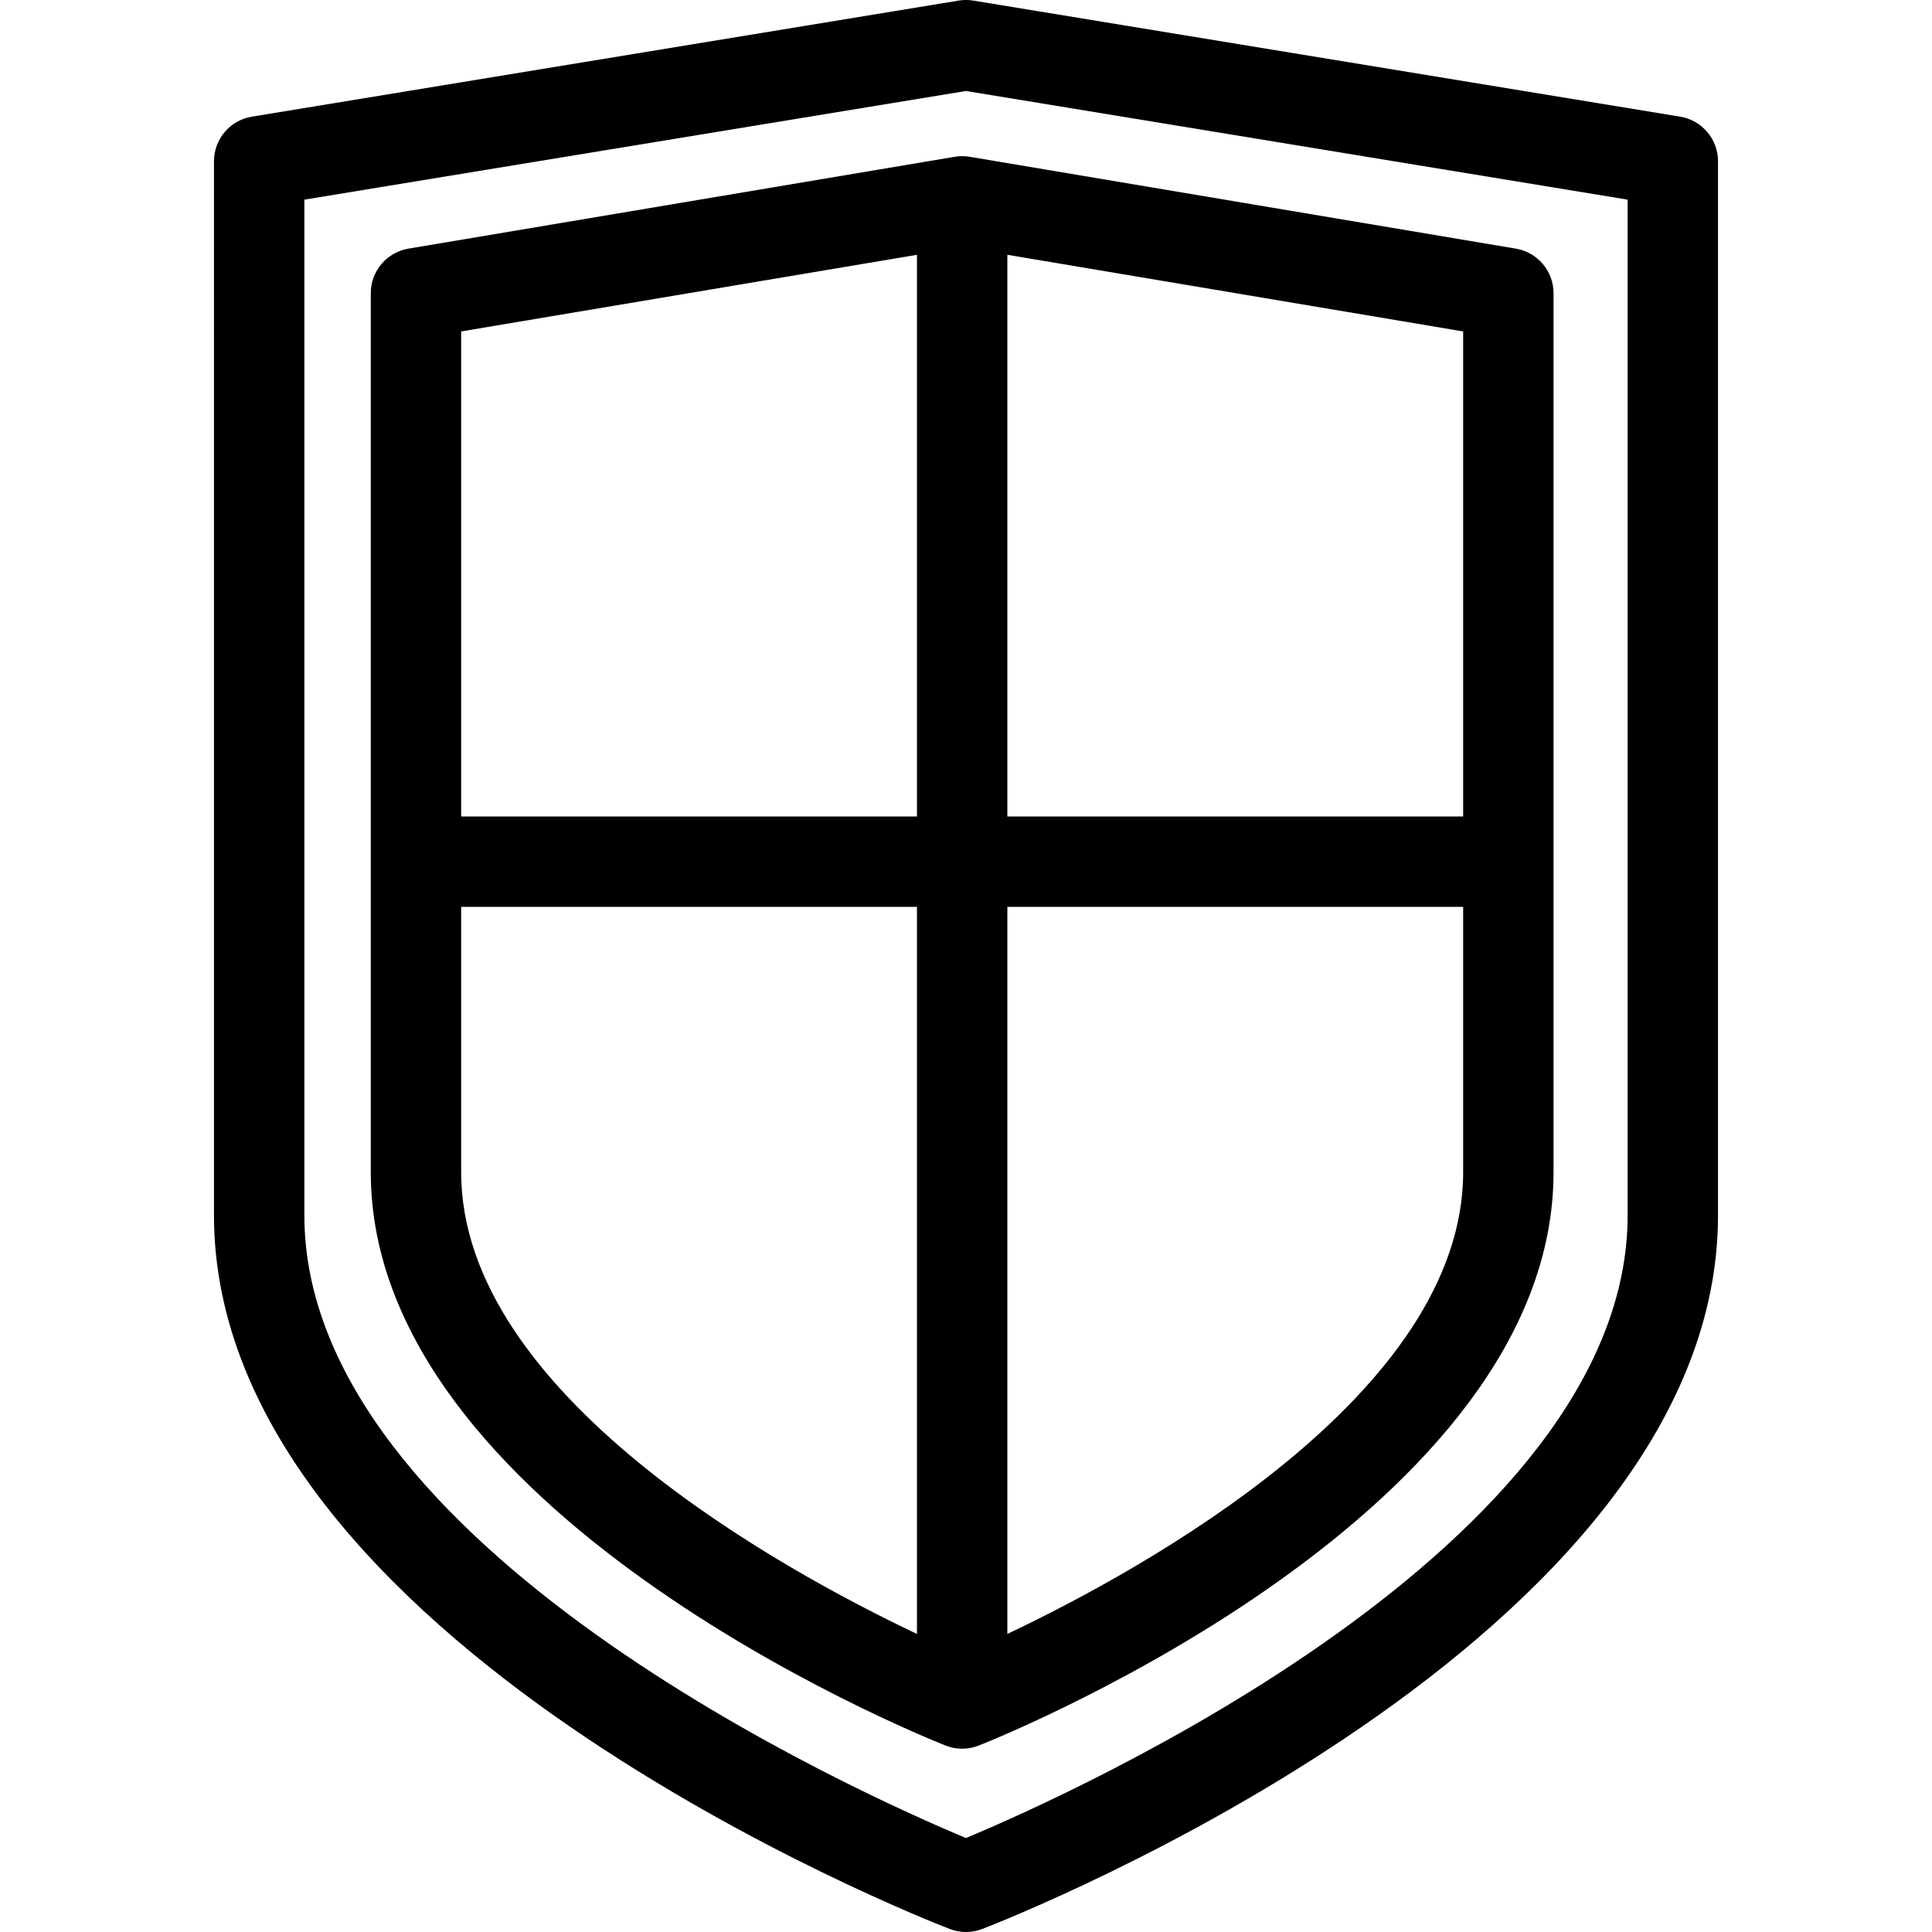 <?xml version="1.0" encoding="iso-8859-1"?>
<!-- Generator: Adobe Illustrator 17.1.0, SVG Export Plug-In . SVG Version: 6.00 Build 0)  -->
<!DOCTYPE svg PUBLIC "-//W3C//DTD SVG 1.1//EN" "http://www.w3.org/Graphics/SVG/1.1/DTD/svg11.dtd">
<svg version="1.1" id="Capa_1" xmlns="http://www.w3.org/2000/svg" xmlns:xlink="http://www.w3.org/1999/xlink" x="0px" y="0px"
	 viewBox="0 0 213.738 213.738" style="enable-background:new 0 0 213.738 213.738;" xml:space="preserve">
<path d="M106.869,213.738c-0.61,0-1.221-0.111-1.801-0.335c-3.323-1.283-81.396-31.957-81.396-78.963V17.841
	c0-2.448,1.773-4.537,4.189-4.934l78.197-12.842c0.537-0.088,1.084-0.088,1.621,0l78.197,12.842
	c2.416,0.396,4.189,2.485,4.189,4.934V134.44c0,47.006-78.073,77.68-81.396,78.963C108.09,213.626,107.479,213.738,106.869,213.738z
	 M33.672,22.087V134.44c0,36.684,61.763,64.136,73.195,68.9c11.428-4.77,73.199-32.261,73.199-68.9V22.087l-73.197-12.021
	L33.672,22.087z M106.444,193.46c-0.692,0-1.353-0.141-1.952-0.396c-3.896-1.555-63.473-25.959-63.473-63.384V32.437
	c0-2.441,1.764-4.526,4.171-4.931l60.331-10.145c0.295-0.055,0.599-0.084,0.909-0.085c0.005-0.001,0.009,0,0.014,0
	s0.008-0.001,0.014,0c0.311,0.001,0.614,0.03,0.909,0.085l60.331,10.145c2.407,0.404,4.171,2.489,4.171,4.931v97.244
	c0,37.425-59.577,61.829-63.473,63.384C107.797,193.32,107.136,193.46,106.444,193.46z M111.444,100.326v80.439
	c15.194-7.211,50.425-26.576,50.425-51.084v-29.355H111.444z M51.019,100.326v29.355c0,24.506,35.228,43.871,50.425,51.084v-80.439
	H51.019z M111.444,90.326h50.425V36.667l-50.425-8.479V90.326z M51.019,90.326h50.425V28.188l-50.425,8.479V90.326z"/>
<g>
</g>
<g>
</g>
<g>
</g>
<g>
</g>
<g>
</g>
<g>
</g>
<g>
</g>
<g>
</g>
<g>
</g>
<g>
</g>
<g>
</g>
<g>
</g>
<g>
</g>
<g>
</g>
<g>
</g>
</svg>
